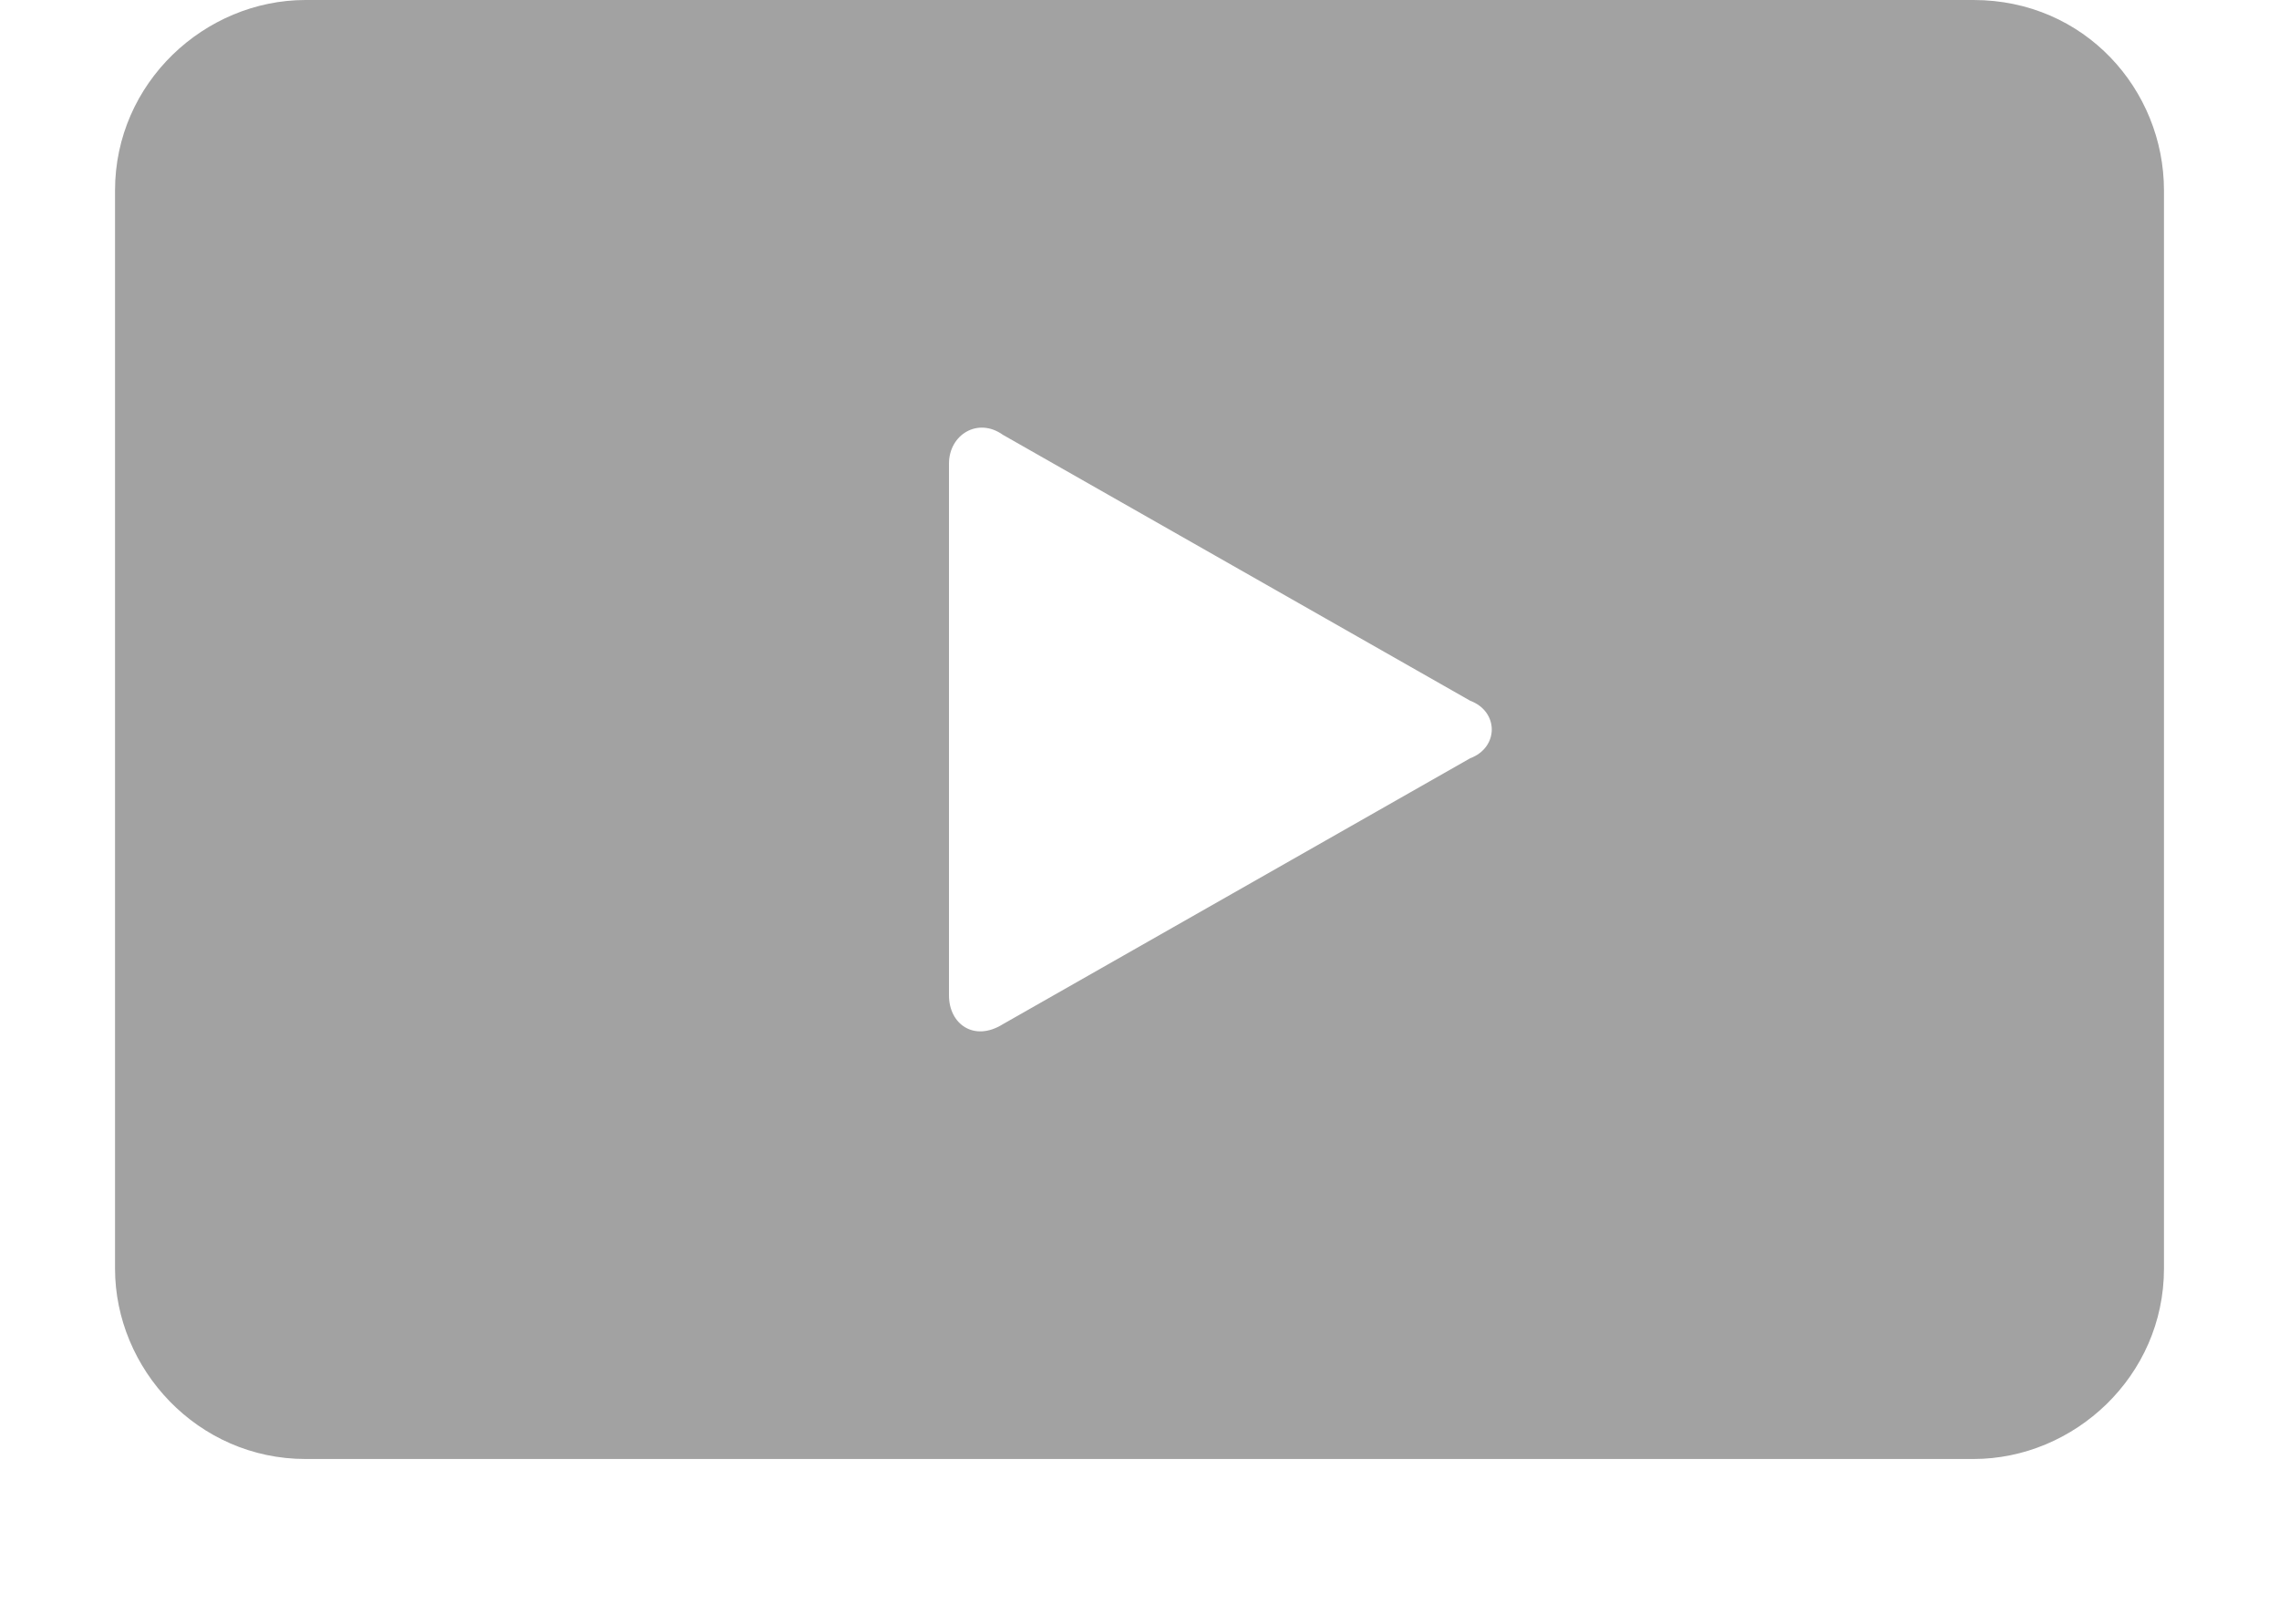 <?xml version="1.0" encoding="utf-8"?>
<!-- Generator: Adobe Illustrator 27.7.0, SVG Export Plug-In . SVG Version: 6.00 Build 0)  -->
<svg version="1.1" id="_レイヤー_1" xmlns="http://www.w3.org/2000/svg" xmlns:xlink="http://www.w3.org/1999/xlink" x="0px"
	 y="0px" viewBox="0 0 63.4 45.2" style="enable-background:new 0 0 63.4 45.2;" xml:space="preserve">
<style type="text/css">
	.st0{fill:#A2A2A2;}
</style>
<path class="st0" d="M54.9,0H8.5C5.7,0,3.2,2.3,3.2,5.3v30c0,2.8,2.3,5.3,5.3,5.3h46.4c2.8,0,5.3-2.3,5.3-5.3v-30
	C60.2,2.5,58,0,54.9,0z M40.9,21.1l-13,7.4c-0.8,0.5-1.5,0-1.5-0.8V12.9c0-0.8,0.8-1.3,1.5-0.8l13,7.4
	C41.7,19.8,41.7,20.8,40.9,21.1z"/>
</svg>
